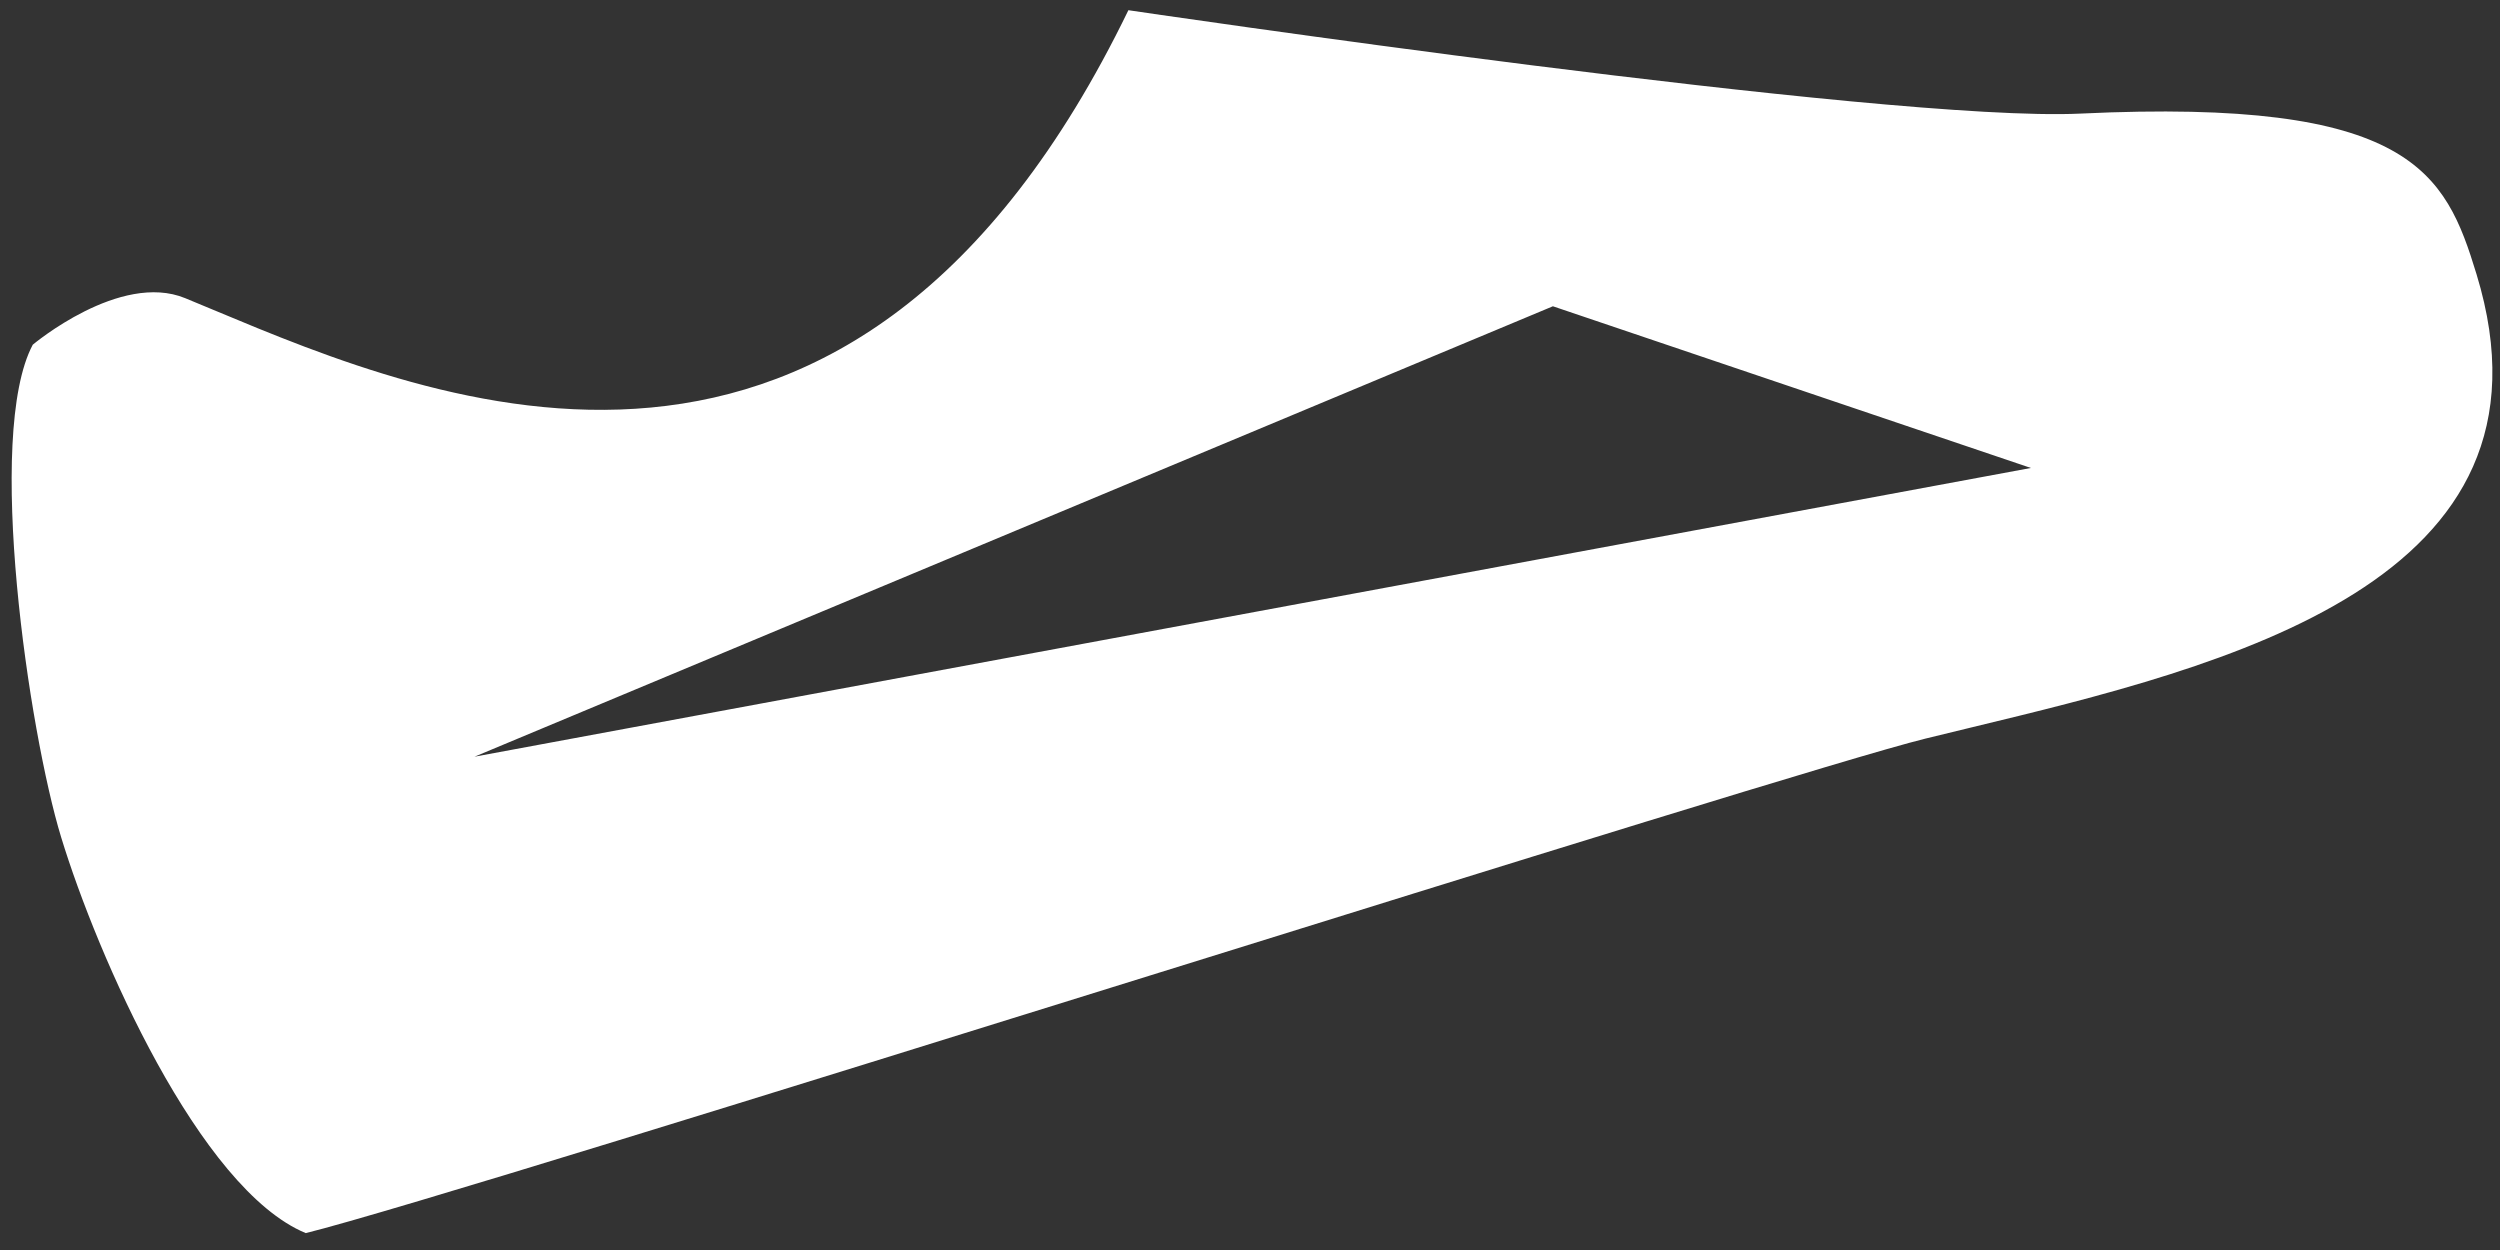 <svg width="112" height="56" viewBox="0 0 112 56" fill="none" xmlns="http://www.w3.org/2000/svg">
<rect x="0" y="0" width="112" height="56" fill="#333333" stroke="none"/>
<path fill-rule="evenodd" clip-rule="evenodd" d="M2.74 37.511C4.362 42.825 8.94 53.269 13.695 55.242L13.696 55.244C17.335 54.346 34.652 48.955 51.518 43.704C67.534 38.717 83.144 33.857 86.246 33.093C86.895 32.933 87.562 32.772 88.244 32.607C99.71 29.837 115.167 26.102 110.949 12.287C109.554 7.716 108.03 4.384 93.202 5.089C84.566 5.499 50.552 0.457 50.552 0.457C38.225 25.865 19.514 18.044 9.551 13.879C9.116 13.697 8.698 13.522 8.297 13.358C5.375 12.156 1.468 15.443 1.468 15.443C-0.678 19.479 1.299 32.792 2.74 37.511ZM21.258 33.9L69.57 13.721L90.984 20.965L21.258 33.9Z" fill="white"/>
</svg>
